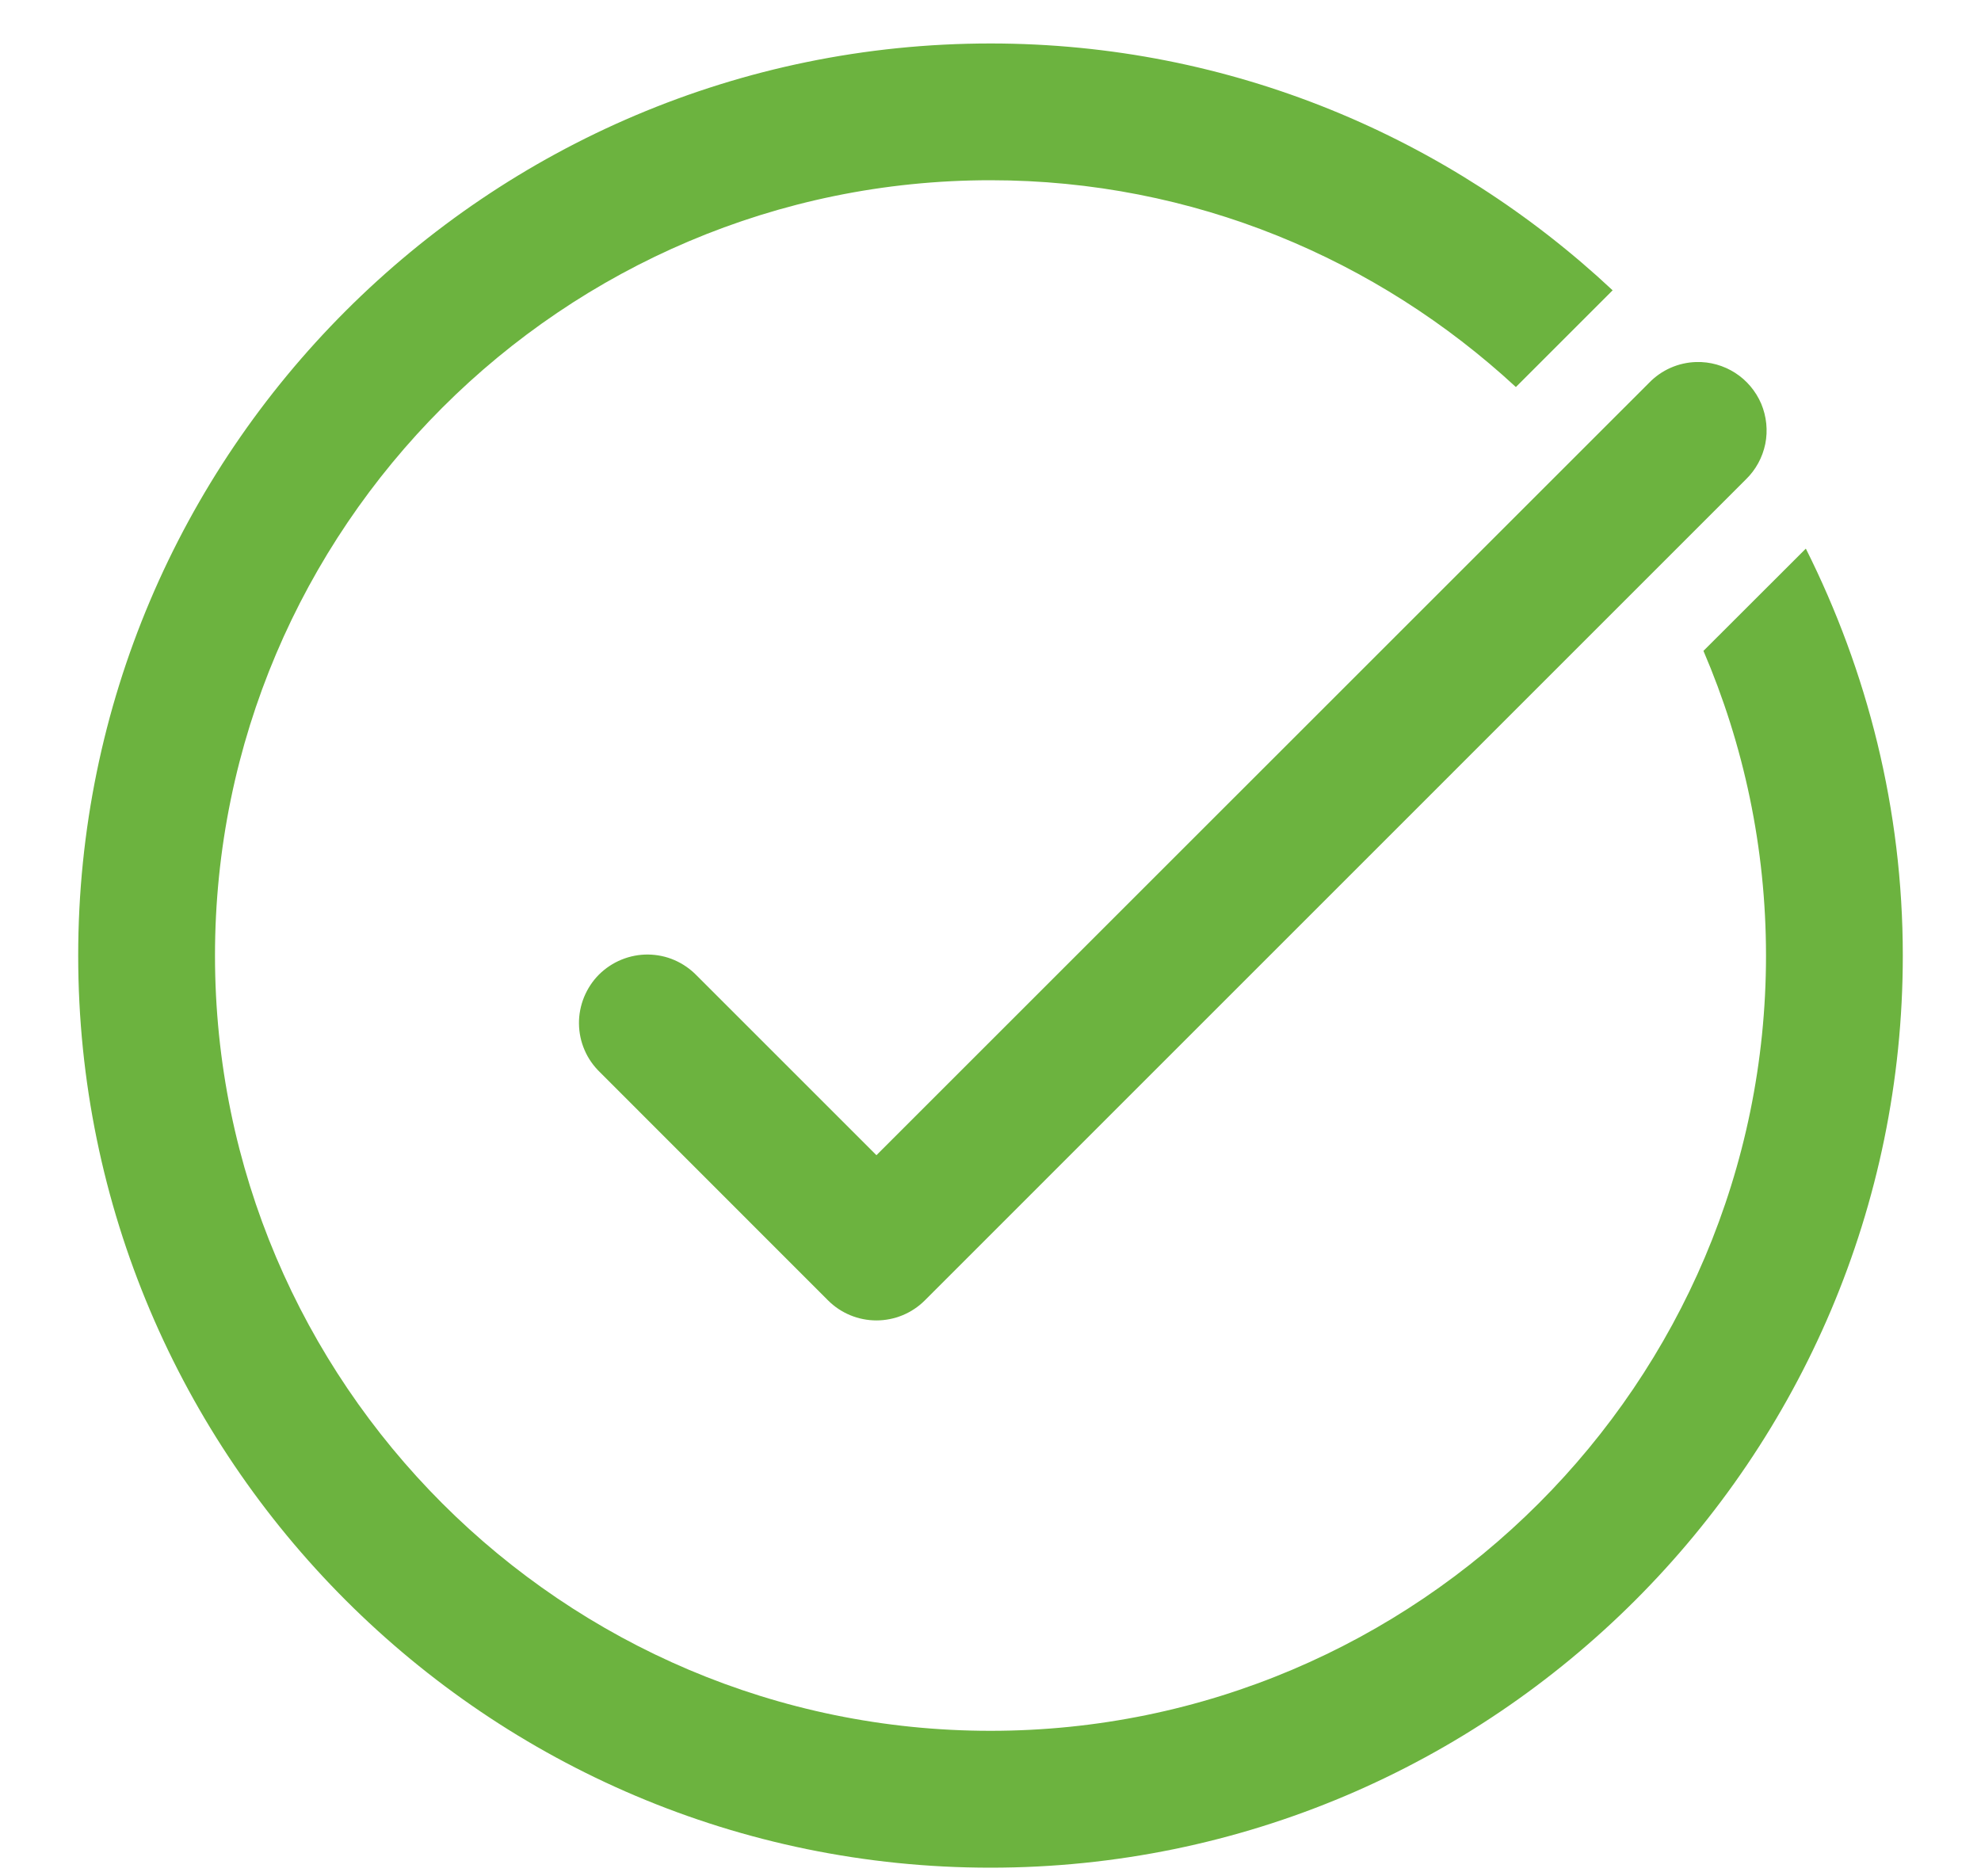 <svg width="19" height="18" viewBox="0 0 19 18" fill="none" xmlns="http://www.w3.org/2000/svg">
<path d="M9.5 0.417C4.675 0.417 0.75 4.342 0.75 9.167C0.75 13.992 4.675 17.917 9.5 17.917C14.325 17.917 18.25 13.992 18.25 9.167C18.25 7.763 17.91 6.44 17.32 5.263L16.338 6.244C16.723 7.142 16.938 8.129 16.938 9.167C16.938 13.268 13.601 16.604 9.5 16.604C5.399 16.604 2.062 13.268 2.062 9.167C2.062 5.066 5.399 1.729 9.5 1.729C11.445 1.729 13.212 2.486 14.539 3.713L15.467 2.785C13.902 1.32 11.807 0.417 9.5 0.417ZM16.268 3.473C16.098 3.478 15.936 3.549 15.817 3.672L8.406 11.082L6.683 9.359C6.622 9.296 6.55 9.246 6.47 9.211C6.39 9.176 6.303 9.158 6.216 9.157C6.129 9.156 6.042 9.173 5.961 9.206C5.88 9.239 5.807 9.288 5.745 9.349C5.683 9.411 5.635 9.485 5.602 9.565C5.569 9.646 5.552 9.733 5.553 9.82C5.554 9.908 5.572 9.994 5.607 10.074C5.641 10.154 5.692 10.226 5.755 10.287L7.942 12.475C8.065 12.598 8.232 12.667 8.406 12.667C8.58 12.667 8.747 12.598 8.87 12.475L16.745 4.599C16.84 4.507 16.904 4.389 16.931 4.259C16.957 4.13 16.943 3.995 16.892 3.873C16.84 3.752 16.753 3.648 16.642 3.577C16.531 3.506 16.401 3.469 16.268 3.473Z" fill="#6CB33F"/>
</svg>
